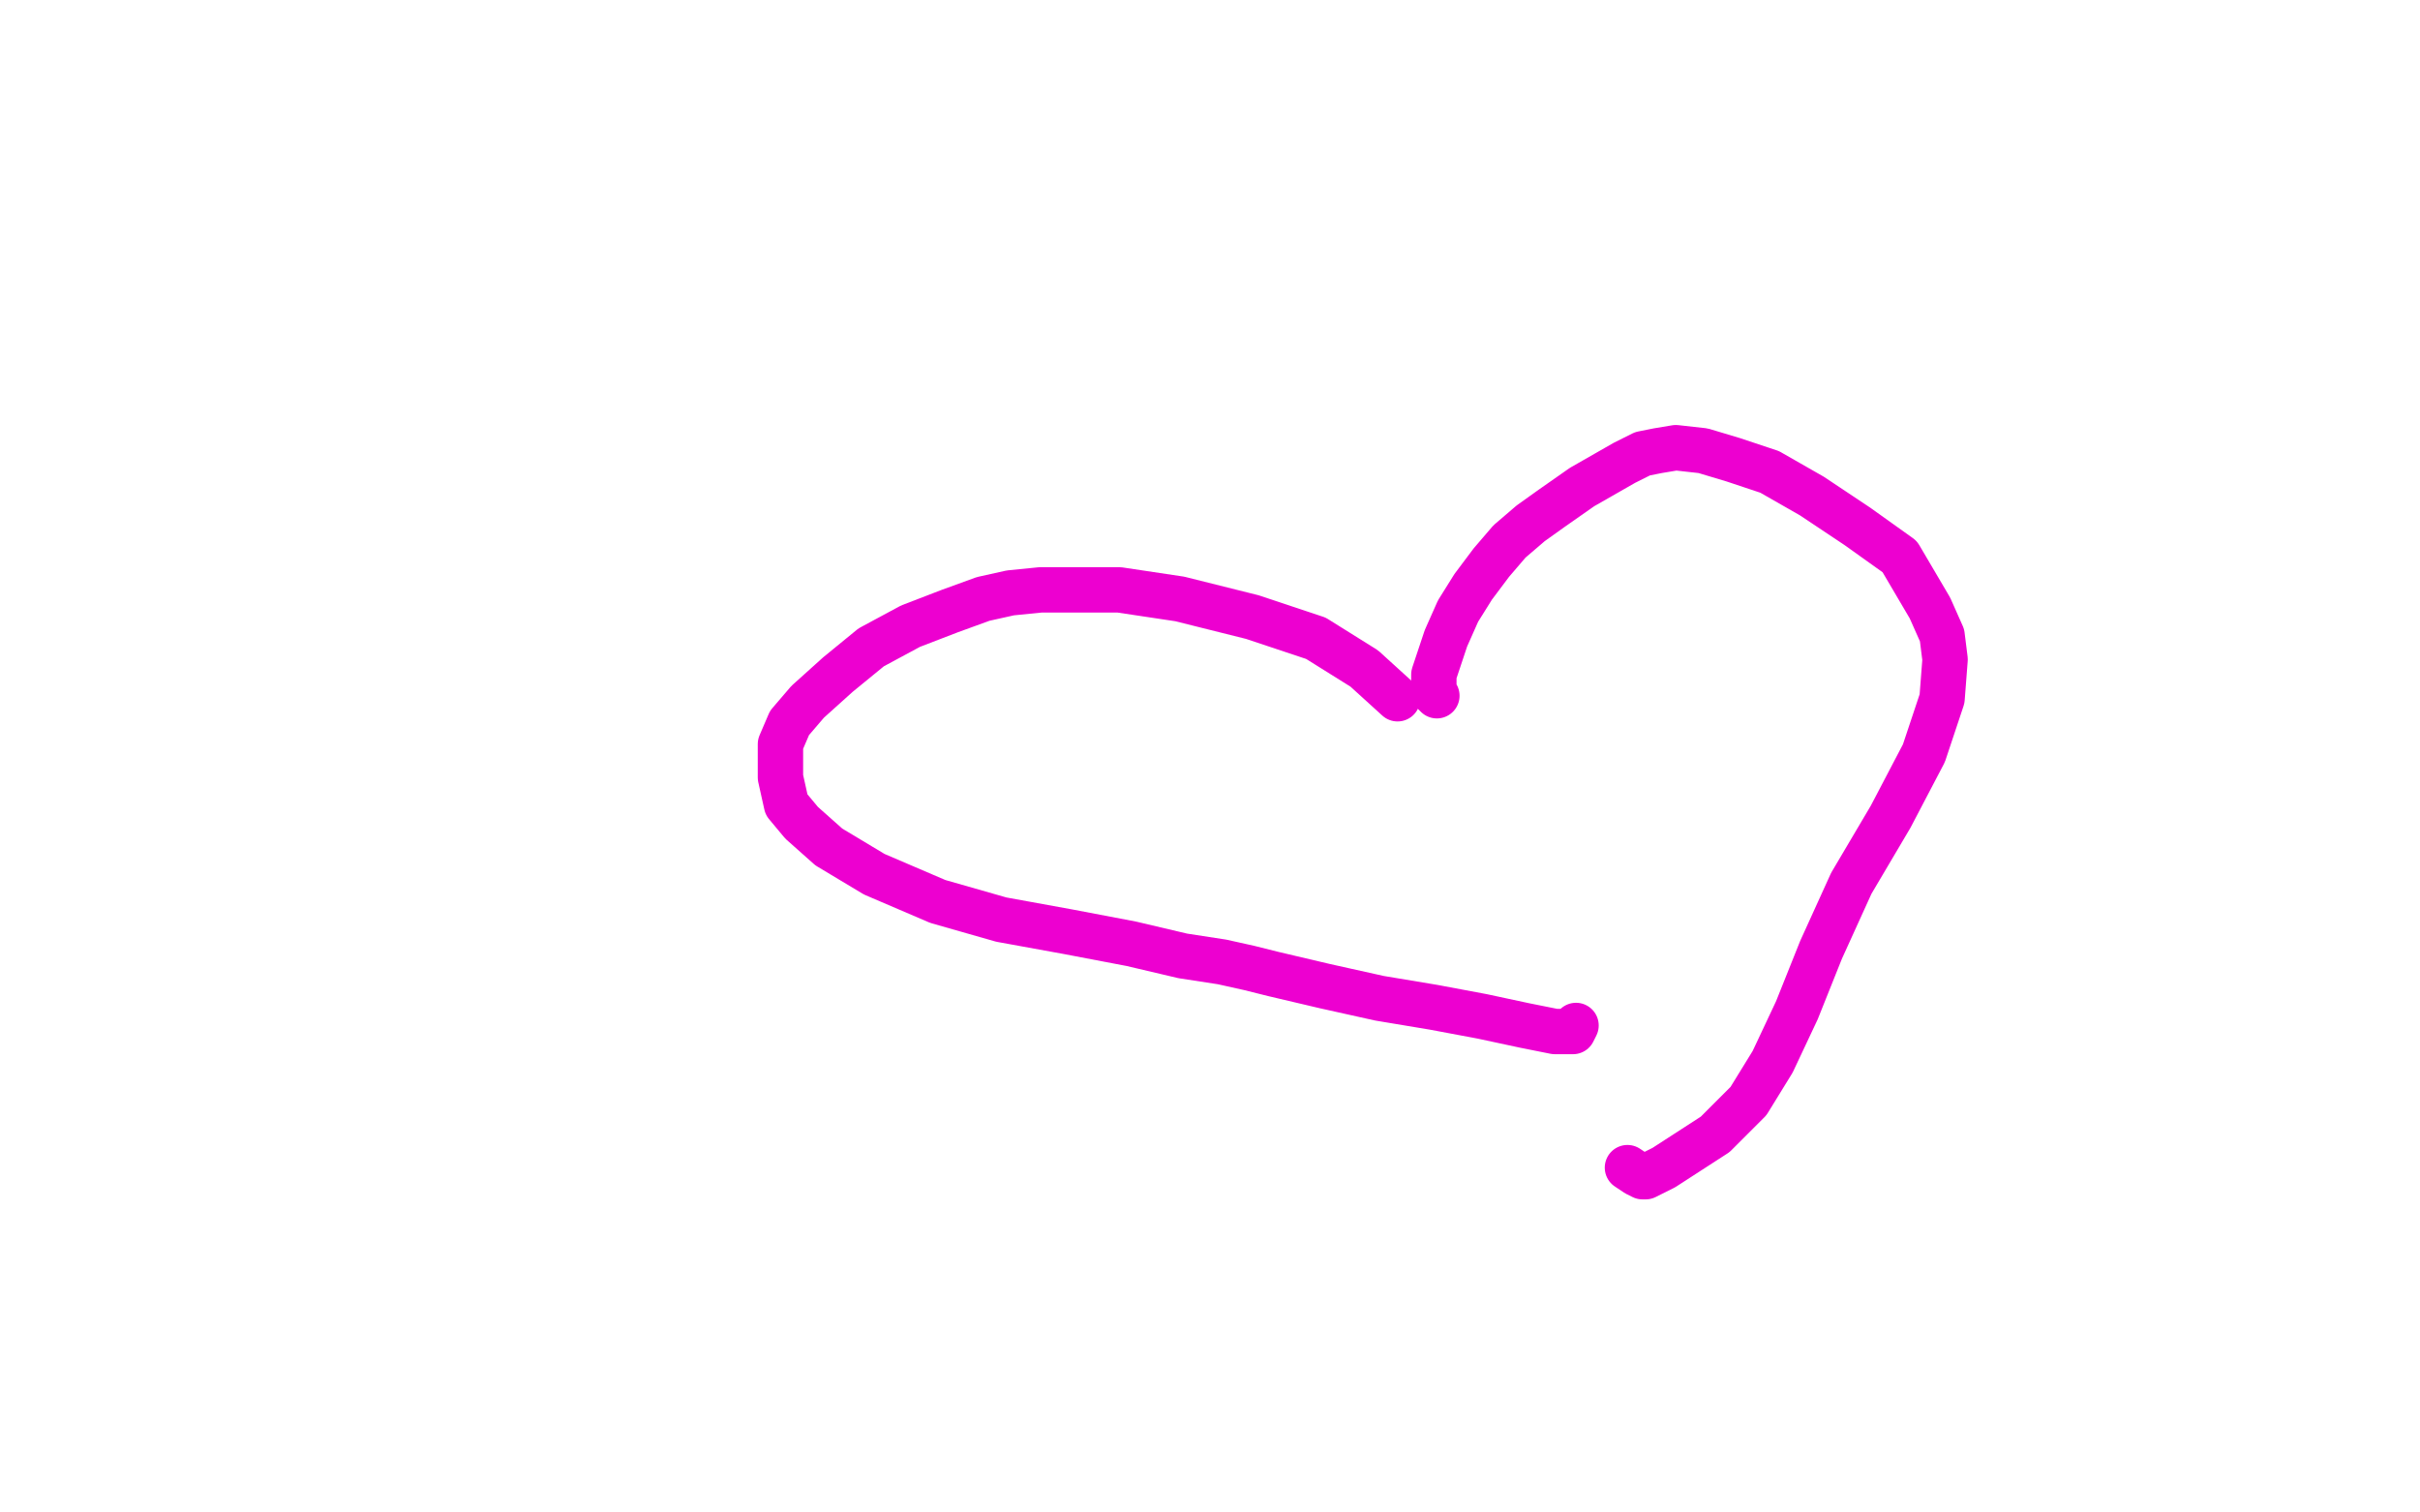 <?xml version="1.0" standalone="no"?>
<!DOCTYPE svg PUBLIC "-//W3C//DTD SVG 1.1//EN"
"http://www.w3.org/Graphics/SVG/1.1/DTD/svg11.dtd">

<svg width="800" height="500" version="1.1" xmlns="http://www.w3.org/2000/svg" xmlns:xlink="http://www.w3.org/1999/xlink" style="stroke-antialiasing: false"><desc>This SVG has been created on https://colorillo.com/</desc><rect x='0' y='0' width='800' height='500' style='fill: rgb(255,255,255); stroke-width:0' /><polyline points="462,231 451,221 451,221 435,211 435,211 414,204 414,204 390,198 390,198 370,195 370,195 356,195 356,195 344,195 344,195 334,196 325,198 314,202 301,207 288,214 277,223 267,232 261,239 258,246 258,251 258,257 260,266 265,272 274,280 289,289 310,298 331,304 353,308 374,312 391,316 404,318 413,320 421,322 438,326 456,330 474,333 490,336 504,339 514,341 518,341 519,341 520,341 521,339" style="fill: none; stroke: #ed00d0; stroke-width: 15; stroke-linejoin: round; stroke-linecap: round; stroke-antialiasing: false; stroke-antialias: 0; opacity: 1.0"/>
<polyline points="475,230 474,229 474,229 474,228 474,228 474,226 474,226 474,223 474,223 476,217 476,217 478,211 478,211 482,202 482,202 487,194 493,186 499,179 506,173 513,168 523,161 530,157 537,153 543,150 548,149 554,148 563,149 573,152 585,156 599,164 614,174 628,184 638,201 642,210 643,218 642,231 636,249 625,270 612,292 602,314 594,334 586,351 578,364 567,375 550,386 546,388 544,389 543,389 541,388 538,386" style="fill: none; stroke: #ed00d0; stroke-width: 15; stroke-linejoin: round; stroke-linecap: round; stroke-antialiasing: false; stroke-antialias: 0; opacity: 1.0"/>
</svg>
